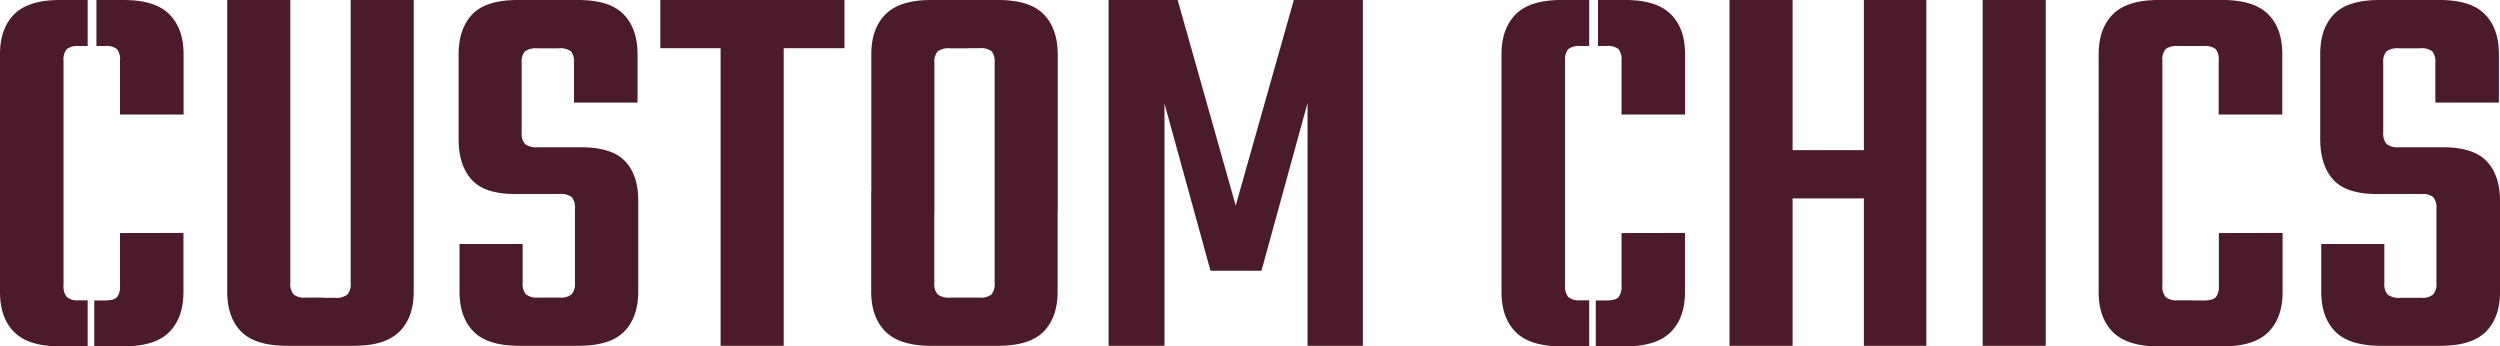 <svg viewBox="0 0 594.19 82.32" xmlns="http://www.w3.org/2000/svg"><defs><style>.cls-1{isolation:isolate;}.cls-2{fill:#4c1b2b;}</style></defs><g data-name="Layer 2" id="Layer_2"><g data-name="Layer 1" id="Layer_1-2"><g class="cls-1"><path d="M15.89,11.66a4.27,4.27,0,0,1,2.86-.72h2.09V0H14.19Q6.77,0,3.38,3.39T0,12.9V69.43q0,6.12,3.38,9.5t10.81,3.39h6.65V71.38H18.75a4,4,0,0,1-2.86-.78,3.83,3.83,0,0,1-.79-2.74V14.46A3.79,3.79,0,0,1,15.89,11.66ZM40.24,3.39Q36.85,0,29.43,0H22.92V10.94h1.95a4.24,4.24,0,0,1,2.93.72,4,4,0,0,1,.72,2.8V27.22H43.63V12.9Q43.63,6.78,40.24,3.39Zm-11.72,52v12.5a4.06,4.06,0,0,1-.72,2.74c-.47.52-1.45.78-2.93.78H22.4V82.32h7q7.43,0,10.81-3.39t3.39-9.5V55.36Z" class="cls-2"></path><path d="M72.67,70.73A4,4,0,0,1,69.81,70,3.83,3.83,0,0,1,69,67.21V0h-15V69.3q0,6.12,3.32,9.5t10.88,3.39h8.59V70.73ZM83.35,0V67.21A3.83,3.83,0,0,1,82.57,70a4.28,4.28,0,0,1-3,.78H74.76V82.19h9.38q7.42,0,10.81-3.39t3.38-9.5V0Z" class="cls-2"></path><path d="M148.61,38.36Q145.49,35,138.06,35H127.77a4.31,4.31,0,0,1-3-.78,3.82,3.82,0,0,1-.78-2.74V15a3.79,3.79,0,0,1,.78-2.8,4.57,4.57,0,0,1,3-.72h5a4.25,4.25,0,0,1,2.93.72,4,4,0,0,1,.72,2.8v9.38h15.11V12.9q0-6.12-3.33-9.51T137.41,0H123.08q-7.56,0-10.81,3.39T109,12.9V33.09q0,6.12,3.06,9.57t10.36,3.45H133a4.32,4.32,0,0,1,2.87.72,3.79,3.79,0,0,1,.78,2.8V67.21a3.83,3.83,0,0,1-.78,2.74,4.07,4.07,0,0,1-2.87.78H128a4.31,4.31,0,0,1-3-.78,3.83,3.83,0,0,1-.78-2.74V58h-15V69.3q0,6.12,3.33,9.5t10.87,3.39h14.07q7.54,0,10.87-3.39t3.33-9.5V47.8Q151.74,41.68,148.61,38.36Z" class="cls-2"></path><path d="M156.94,0V11.46h43.77V0Zm14.33,3.52V82.19h15V3.52Z" class="cls-2"></path><path d="M221.29,0q-7.42,0-10.81,3.39t-3.39,9.51V50.54h15V15a3.79,3.79,0,0,1,.78-2.8,4.54,4.54,0,0,1,3-.72h4.3V0Zm4.55,70.73a4.28,4.28,0,0,1-3-.78,3.83,3.83,0,0,1-.78-2.74V45.46h-15V69.3q0,6.12,3.39,9.5t10.81,3.39H230V70.73ZM236.4,46.11v21.1a4.06,4.06,0,0,1-.72,2.74,4,4,0,0,1-2.93.78H227.8V82.19h9.38q7.55,0,10.87-3.39t3.32-9.5V46.11ZM248.05,3.39Q244.74,0,237.18,0h-8.86V11.46h4.43a4.27,4.27,0,0,1,2.93.72,4,4,0,0,1,.72,2.8V50.54h15V12.9Q251.37,6.78,248.05,3.39Z" class="cls-2"></path><path d="M307.51,0,293.7,48.85,279.9,0H263.49V82.19h13.28V24.62l10.94,39.73h12.11l10.95-39.86v57.7h13.15V0Z" class="cls-2"></path><path d="M372.76,11.66a4.32,4.32,0,0,1,2.87-.72h2.08V0h-6.64q-7.43,0-10.81,3.39t-3.39,9.51V69.43q0,6.12,3.39,9.5t10.81,3.39h6.64V71.38h-2.08a4.07,4.07,0,0,1-2.87-.78,3.83,3.83,0,0,1-.78-2.74V14.46A3.79,3.79,0,0,1,372.76,11.66Zm24.36-8.27Q393.73,0,386.31,0H379.8V10.94h1.95a4.25,4.25,0,0,1,2.93.72,4,4,0,0,1,.72,2.8V27.22h15.11V12.9Q400.51,6.78,397.12,3.39Zm-11.72,52v12.5a4.06,4.06,0,0,1-.72,2.74c-.48.52-1.45.78-2.93.78h-2.47V82.32h7q7.43,0,10.81-3.39t3.39-9.5V55.36Z" class="cls-2"></path><path d="M411.06,0V82.19h15V0Zm11.33,35.69V47.15h24.09V35.69ZM443,0V82.19h14.85V0Z" class="cls-2"></path><path d="M471.23,0V82.19h15V0Z" class="cls-2"></path><path d="M514.73,11.66a4.32,4.32,0,0,1,2.87-.72h4.17V0H513q-7.42,0-10.81,3.39t-3.39,9.51V69.43q0,6.12,3.39,9.5T513,82.32h8.21V71.38H517.6a4.07,4.07,0,0,1-2.87-.78,3.83,3.83,0,0,1-.78-2.74V14.46A3.79,3.79,0,0,1,514.73,11.66Zm24.36-8.27Q535.7,0,528.28,0h-8.6V10.94h4a4.25,4.25,0,0,1,2.93.72,4,4,0,0,1,.72,2.8V27.22h15.11V12.9Q542.48,6.78,539.09,3.39Zm-11.72,52v12.5a4.06,4.06,0,0,1-.72,2.74c-.48.52-1.45.78-2.93.78h-4V82.32h8.6q7.43,0,10.81-3.39t3.39-9.5V55.36Z" class="cls-2"></path><path d="M591.06,38.36Q587.94,35,580.51,35H570.22a4.31,4.31,0,0,1-3-.78,3.82,3.82,0,0,1-.78-2.74V15a3.79,3.79,0,0,1,.78-2.8,4.57,4.57,0,0,1,3-.72h4.95a4.27,4.27,0,0,1,2.93.72,4,4,0,0,1,.72,2.8v9.38h15.11V12.9q0-6.12-3.33-9.51T579.86,0H565.53Q558,0,554.72,3.39t-3.26,9.51V33.09q0,6.12,3.06,9.57t10.36,3.45h10.55a4.32,4.32,0,0,1,2.87.72,3.79,3.79,0,0,1,.78,2.8V67.21A3.83,3.83,0,0,1,578.3,70a4.07,4.07,0,0,1-2.87.78h-4.95a4.31,4.31,0,0,1-3-.78,3.83,3.83,0,0,1-.78-2.74V58h-15V69.3q0,6.12,3.33,9.5t10.87,3.39H580q7.54,0,10.87-3.39t3.33-9.5V47.8Q594.19,41.68,591.06,38.36Z" class="cls-2"></path></g></g></g></svg>